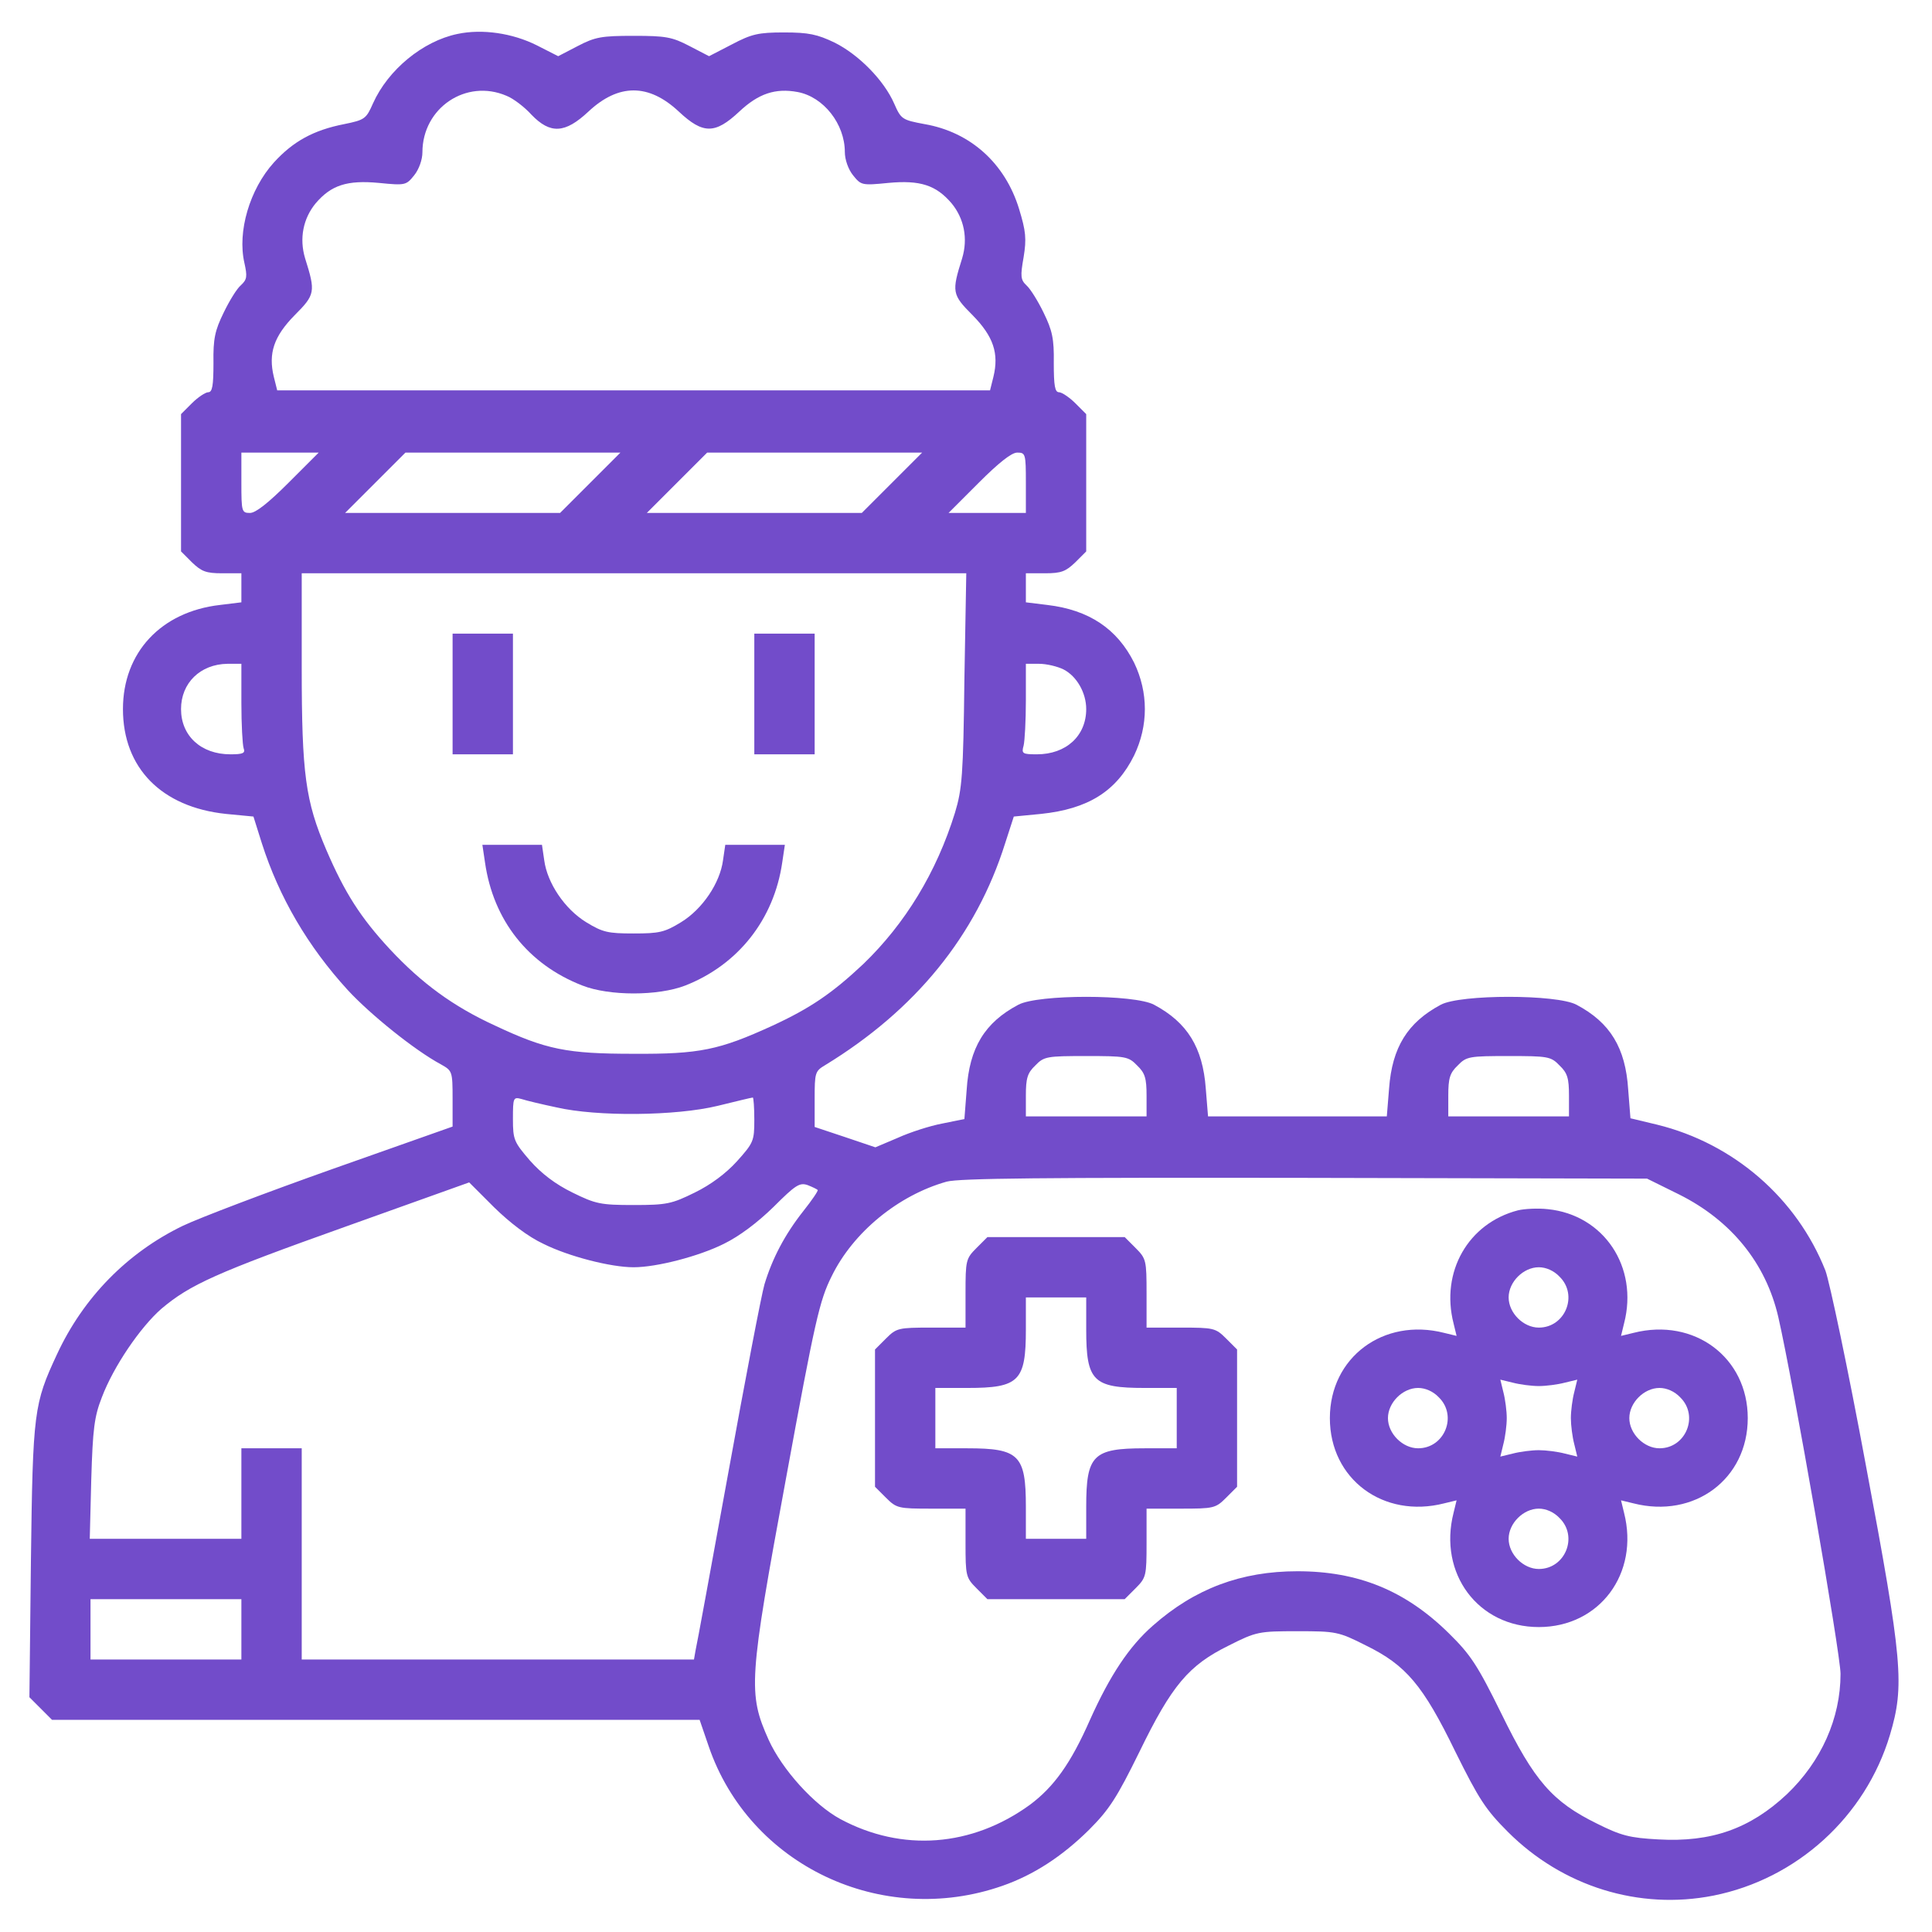 <?xml version="1.0" encoding="UTF-8"?> <svg xmlns="http://www.w3.org/2000/svg" width="683" height="683" viewBox="0 0 683 683" fill="none"> <path d="M161.732 12.001C149.465 14.534 137.198 24.668 131.865 36.534C129.465 42.001 128.932 42.401 121.732 43.867C110.798 46.001 103.598 50.001 96.798 57.468C88.265 66.934 83.865 81.868 86.398 92.934C87.465 97.734 87.332 98.801 85.198 100.801C83.732 102.001 81.065 106.401 79.065 110.534C75.998 116.801 75.332 119.734 75.465 128.267C75.465 136.401 75.065 138.667 73.598 138.667C72.665 138.667 69.998 140.401 67.865 142.534L63.998 146.401V170.667V194.934L67.865 198.801C71.198 202.001 72.798 202.667 78.532 202.667H85.332V207.867V212.934L77.732 213.867C56.932 216.267 43.465 230.667 43.465 250.667C43.465 271.467 57.065 285.334 79.865 287.734L89.598 288.667L92.532 298.001C98.665 317.201 108.798 334.534 122.932 350.001C130.932 358.667 146.665 371.334 155.865 376.267C159.865 378.534 159.998 378.667 159.998 388.401V398.267L117.732 413.201C94.398 421.467 70.532 430.534 64.665 433.334C45.065 442.801 29.465 458.668 20.132 478.801C11.998 496.268 11.598 498.934 10.932 551.601L10.398 600.001L14.398 604.001L18.398 608.001H132.932H247.332L250.532 617.334C264.932 659.468 311.732 681.601 354.398 666.668C365.465 662.801 375.465 656.268 384.932 646.934C392.132 639.734 394.798 635.601 402.798 619.334C414.265 595.734 420.265 588.668 434.398 581.734C444.132 576.801 445.065 576.668 458.665 576.668C472.265 576.668 473.198 576.801 482.932 581.734C497.065 588.668 503.065 595.734 514.532 619.334C522.798 636.001 525.198 639.734 533.065 647.601C552.398 666.934 579.465 675.334 605.732 670.134C635.198 664.268 659.465 642.268 668.132 613.334C673.332 595.868 672.665 587.468 659.598 517.868C653.332 484.001 646.798 453.201 645.332 449.201C635.198 423.601 612.932 404.267 585.865 397.601L576.398 395.334L575.598 385.201C574.665 370.401 569.198 361.467 557.332 355.201C550.398 351.467 516.265 351.467 509.332 355.201C497.598 361.467 492.132 370.267 491.065 384.801L490.265 394.667H458.665H427.065L426.265 384.801C425.198 370.267 419.732 361.467 407.998 355.201C401.065 351.467 366.932 351.467 359.998 355.201C348.132 361.467 342.665 370.401 341.732 385.334L340.932 395.601L333.065 397.201C328.798 398.001 321.732 400.267 317.332 402.267L309.465 405.601L298.798 402.001L287.998 398.401V388.534C287.998 379.201 288.132 378.667 291.732 376.534C323.598 357.067 345.065 330.801 355.332 298.134L358.398 288.667L367.998 287.734C384.665 286.001 394.665 279.734 400.932 267.067C405.998 256.534 405.998 244.801 400.932 234.267C394.932 222.267 384.932 215.601 370.265 213.867L362.665 212.934V207.867V202.667H369.465C375.198 202.667 376.798 202.001 380.132 198.801L383.998 194.934V170.667V146.401L380.132 142.534C377.998 140.401 375.332 138.667 374.398 138.667C372.932 138.667 372.532 136.401 372.532 128.267C372.665 119.734 371.998 116.801 368.932 110.534C366.932 106.401 364.265 102.134 362.932 100.934C360.798 98.934 360.665 97.734 361.865 90.934C362.932 84.401 362.665 81.734 360.265 73.868C355.332 57.734 343.065 46.667 326.798 43.867C318.932 42.401 318.532 42.134 316.132 36.667C312.532 28.401 303.598 19.334 295.065 15.068C288.932 12.134 285.865 11.467 277.198 11.467C268.132 11.467 265.732 12.001 258.665 15.734L250.665 19.867L243.732 16.267C237.598 13.068 235.332 12.668 223.998 12.668C212.665 12.668 210.398 13.068 204.265 16.267L197.332 19.867L189.732 16.001C181.198 11.734 170.532 10.134 161.732 12.001ZM179.065 33.867C181.465 34.801 185.465 37.867 187.865 40.534C194.532 47.468 199.732 47.201 207.998 39.468C218.665 29.468 229.332 29.468 239.998 39.468C248.532 47.468 252.798 47.468 261.332 39.468C268.132 33.068 274.132 31.067 281.998 32.534C291.198 34.267 298.665 43.867 298.665 53.734C298.665 56.401 299.865 59.867 301.598 62.001C304.398 65.468 304.665 65.601 313.998 64.668C325.332 63.601 330.932 65.468 336.398 71.868C340.798 77.201 342.265 84.267 340.132 91.334C336.398 103.201 336.532 104.134 343.865 111.467C351.198 118.934 353.198 124.934 351.198 133.201L349.998 138.001H223.998H97.998L96.798 133.201C94.798 124.934 96.798 118.934 104.132 111.467C111.465 104.134 111.598 103.201 107.865 91.334C105.732 84.267 107.198 77.201 111.598 71.868C117.065 65.468 122.665 63.601 133.998 64.668C143.332 65.601 143.598 65.468 146.398 62.001C148.132 59.867 149.332 56.401 149.332 53.867C149.332 38.134 164.798 27.734 179.065 33.867ZM101.998 170.667C94.932 177.734 90.398 181.334 88.398 181.334C85.465 181.334 85.332 180.934 85.332 170.667V160.001H98.932H112.665L101.998 170.667ZM208.665 170.667L197.998 181.334H159.998H121.998L132.665 170.667L143.332 160.001H181.332H219.332L208.665 170.667ZM315.332 170.667L304.665 181.334H266.665H228.665L239.332 170.667L249.998 160.001H287.998H325.998L315.332 170.667ZM362.665 170.667V181.334H349.065H335.332L345.998 170.667C353.065 163.601 357.598 160.001 359.598 160.001C362.532 160.001 362.665 160.401 362.665 170.667ZM340.932 240.267C340.532 274.001 340.132 278.934 337.598 287.334C331.065 308.401 319.998 326.534 305.198 340.801C294.265 351.067 286.532 356.401 272.932 362.667C254.265 371.201 247.332 372.667 223.998 372.534C200.398 372.534 193.065 371.067 174.932 362.534C160.132 355.734 149.065 347.601 137.865 335.601C127.465 324.401 121.865 315.601 115.332 300.401C107.998 283.201 106.665 273.734 106.665 236.001V202.667H224.132H341.598L340.932 240.267ZM85.332 248.534C85.332 256.134 85.732 263.334 86.132 264.534C86.798 266.267 85.865 266.667 81.465 266.667C71.065 266.667 63.998 260.134 63.998 250.667C63.998 241.467 70.798 234.801 80.398 234.667H85.332V248.534ZM375.998 236.667C380.665 239.067 383.998 244.934 383.998 250.667C383.998 260.134 376.932 266.667 366.532 266.667C361.465 266.667 361.065 266.401 361.865 263.601C362.265 262.001 362.665 254.801 362.665 247.601V234.667H367.332C369.998 234.667 373.865 235.601 375.998 236.667ZM401.998 376.667C404.798 379.334 405.332 381.201 405.332 387.334V394.667H383.998H362.665V387.334C362.665 381.201 363.198 379.334 365.998 376.667C369.065 373.467 370.132 373.334 383.998 373.334C397.865 373.334 398.932 373.467 401.998 376.667ZM551.332 376.667C554.132 379.334 554.665 381.201 554.665 387.334V394.667H533.332H511.998V387.334C511.998 381.201 512.532 379.334 515.332 376.667C518.398 373.467 519.465 373.334 533.332 373.334C547.198 373.334 548.265 373.467 551.332 376.667ZM196.665 391.467C211.065 394.801 238.932 394.534 253.732 390.934C260.265 389.334 265.732 388.001 266.132 388.001C266.398 388.001 266.665 391.601 266.665 395.867C266.665 403.334 266.398 404.001 260.532 410.534C256.665 414.801 251.332 418.801 245.598 421.601C237.465 425.601 235.732 426.001 223.998 426.001C212.265 426.001 210.532 425.601 202.398 421.601C196.398 418.667 191.465 414.934 187.332 410.267C181.732 403.734 181.332 402.934 181.332 395.601C181.332 388.001 181.465 387.734 184.398 388.534C185.998 389.067 191.598 390.401 196.665 391.467ZM593.598 422.268C611.998 431.468 624.265 446.534 628.665 465.601C633.865 488.268 650.665 584.668 650.665 591.734C650.665 607.468 643.865 622.668 631.732 634.268C618.665 646.534 604.932 651.334 586.265 650.268C576.132 649.734 573.065 648.934 564.532 644.668C548.798 636.934 542.398 629.601 530.798 605.868C522.265 588.534 519.865 584.934 512.132 577.334C496.798 562.268 480.132 555.468 458.665 555.468C438.798 555.468 422.398 561.601 407.598 574.668C399.198 582.001 392.398 592.268 385.332 608.001C378.532 623.468 372.532 631.734 364.132 638.001C343.598 652.934 318.932 654.801 297.065 643.068C287.732 638.001 276.532 625.601 271.732 615.068C264.398 598.668 264.665 594.134 277.865 522.668C288.132 466.668 289.732 459.734 293.998 451.201C301.598 435.601 317.598 422.534 334.665 417.734C339.198 416.534 368.932 416.267 461.465 416.401L582.265 416.667L593.598 422.268ZM192.132 439.734C200.932 444.134 215.865 448.001 223.998 448.001C232.132 448.001 247.065 444.134 255.865 439.734C261.332 437.068 267.732 432.268 273.465 426.668C281.198 418.934 282.665 418.001 285.465 418.934C287.198 419.601 288.798 420.401 289.065 420.667C289.332 420.934 287.065 424.268 283.998 428.134C277.465 436.401 273.065 444.801 270.265 454.001C269.198 457.601 263.465 487.601 257.465 520.668C251.465 553.601 246.265 582.001 245.865 583.601L245.332 586.668H175.998H106.665V549.334V512.001H95.998H85.332V528.001V544.001H58.532H31.732L32.265 522.934C32.798 505.201 33.332 500.801 35.998 494.001C40.132 483.068 49.598 469.201 57.065 462.668C67.198 454.134 76.265 450.001 122.265 433.601L165.865 418.001L174.665 426.801C180.265 432.268 186.665 437.201 192.132 439.734ZM85.332 576.001V586.668H58.665H31.998V576.001V565.334H58.665H85.332V576.001Z" fill="#724CCA"></path> <path d="M160 245.335V266.668H170.667H181.333V245.335V224.001H170.667H160V245.335Z" fill="#724CCA"></path> <path d="M266.664 245.335V266.668H277.331H287.997V245.335V224.001H277.331H266.664V245.335Z" fill="#724CCA"></path> <path d="M171.465 304.933C174.398 325.333 186.665 340.933 205.865 348.399C215.331 352.133 232.665 352.133 242.265 348.399C260.931 341.066 273.598 325.066 276.531 304.933L277.465 298.666H266.931H256.398L255.598 304.133C254.531 312.133 248.398 321.333 240.798 325.999C234.931 329.599 233.065 329.999 223.998 329.999C214.931 329.999 213.065 329.599 207.198 325.999C199.598 321.333 193.465 312.133 192.398 304.133L191.598 298.666H181.065H170.531L171.465 304.933Z" fill="#724CCA"></path> <path d="M536.666 427.866C519.066 432.399 509.199 449.599 513.866 467.866L514.933 472.266L510.533 471.199C489.066 465.733 470.133 479.866 470.133 501.333C470.133 522.933 489.066 536.933 510.533 531.466L514.933 530.399L513.866 534.799C508.399 556.266 522.533 575.199 543.999 575.199C565.466 575.199 579.599 556.266 574.133 534.799L573.066 530.399L577.466 531.466C598.933 536.933 617.866 522.933 617.866 501.333C617.866 479.866 598.933 465.733 577.466 471.199L573.066 472.266L574.133 467.866C579.333 447.866 566.933 429.466 547.199 427.466C543.599 427.066 538.933 427.333 536.666 427.866ZM551.333 451.333C557.999 457.866 553.333 469.333 543.999 469.333C538.533 469.333 533.333 464.133 533.333 458.666C533.333 453.199 538.533 447.999 543.999 447.999C546.533 447.999 549.333 449.199 551.333 451.333ZM543.999 489.999C546.533 489.999 550.666 489.466 553.199 488.799L557.599 487.733L556.533 492.133C555.866 494.666 555.333 498.799 555.333 501.333C555.333 503.866 555.866 507.999 556.533 510.533L557.599 514.933L553.199 513.866C550.666 513.199 546.533 512.666 543.999 512.666C541.466 512.666 537.333 513.199 534.799 513.866L530.399 514.933L531.466 510.533C532.133 507.999 532.666 503.866 532.666 501.333C532.666 498.799 532.133 494.666 531.466 492.133L530.399 487.733L534.799 488.799C537.333 489.466 541.466 489.999 543.999 489.999ZM508.666 493.999C515.333 500.533 510.666 511.999 501.333 511.999C495.866 511.999 490.666 506.799 490.666 501.333C490.666 495.866 495.866 490.666 501.333 490.666C503.866 490.666 506.666 491.866 508.666 493.999ZM593.999 493.999C600.666 500.533 595.999 511.999 586.666 511.999C581.199 511.999 575.999 506.799 575.999 501.333C575.999 495.866 581.199 490.666 586.666 490.666C589.199 490.666 591.999 491.866 593.999 493.999ZM551.333 536.666C557.999 543.199 553.333 554.666 543.999 554.666C538.533 554.666 533.333 549.466 533.333 543.999C533.333 538.533 538.533 533.333 543.999 533.333C546.533 533.333 549.333 534.533 551.333 536.666Z" fill="#724CCA"></path> <path d="M345.199 441.203C341.465 444.936 341.332 445.603 341.332 457.203V469.336H329.199C317.599 469.336 316.932 469.469 313.199 473.203L309.332 477.069V501.336V525.603L313.199 529.469C316.932 533.203 317.599 533.336 329.199 533.336H341.332V545.469C341.332 557.069 341.465 557.736 345.199 561.469L349.065 565.336H373.332H397.599L401.465 561.469C405.199 557.736 405.332 557.069 405.332 545.469V533.336H417.465C429.065 533.336 429.732 533.203 433.465 529.469L437.332 525.603V501.336V477.069L433.465 473.203C429.732 469.469 429.065 469.336 417.465 469.336H405.332V457.203C405.332 445.603 405.199 444.936 401.465 441.203L397.599 437.336H373.332H349.065L345.199 441.203ZM383.999 470.003C383.999 488.269 386.399 490.669 404.665 490.669H415.999V501.336V512.003H404.665C386.399 512.003 383.999 514.403 383.999 532.669V544.003H373.332H362.665V532.669C362.665 514.403 360.265 512.003 341.999 512.003H330.665V501.336V490.669H341.999C360.265 490.669 362.665 488.269 362.665 470.003V458.669H373.332H383.999V470.003Z" fill="#724CCA"></path> </svg> 